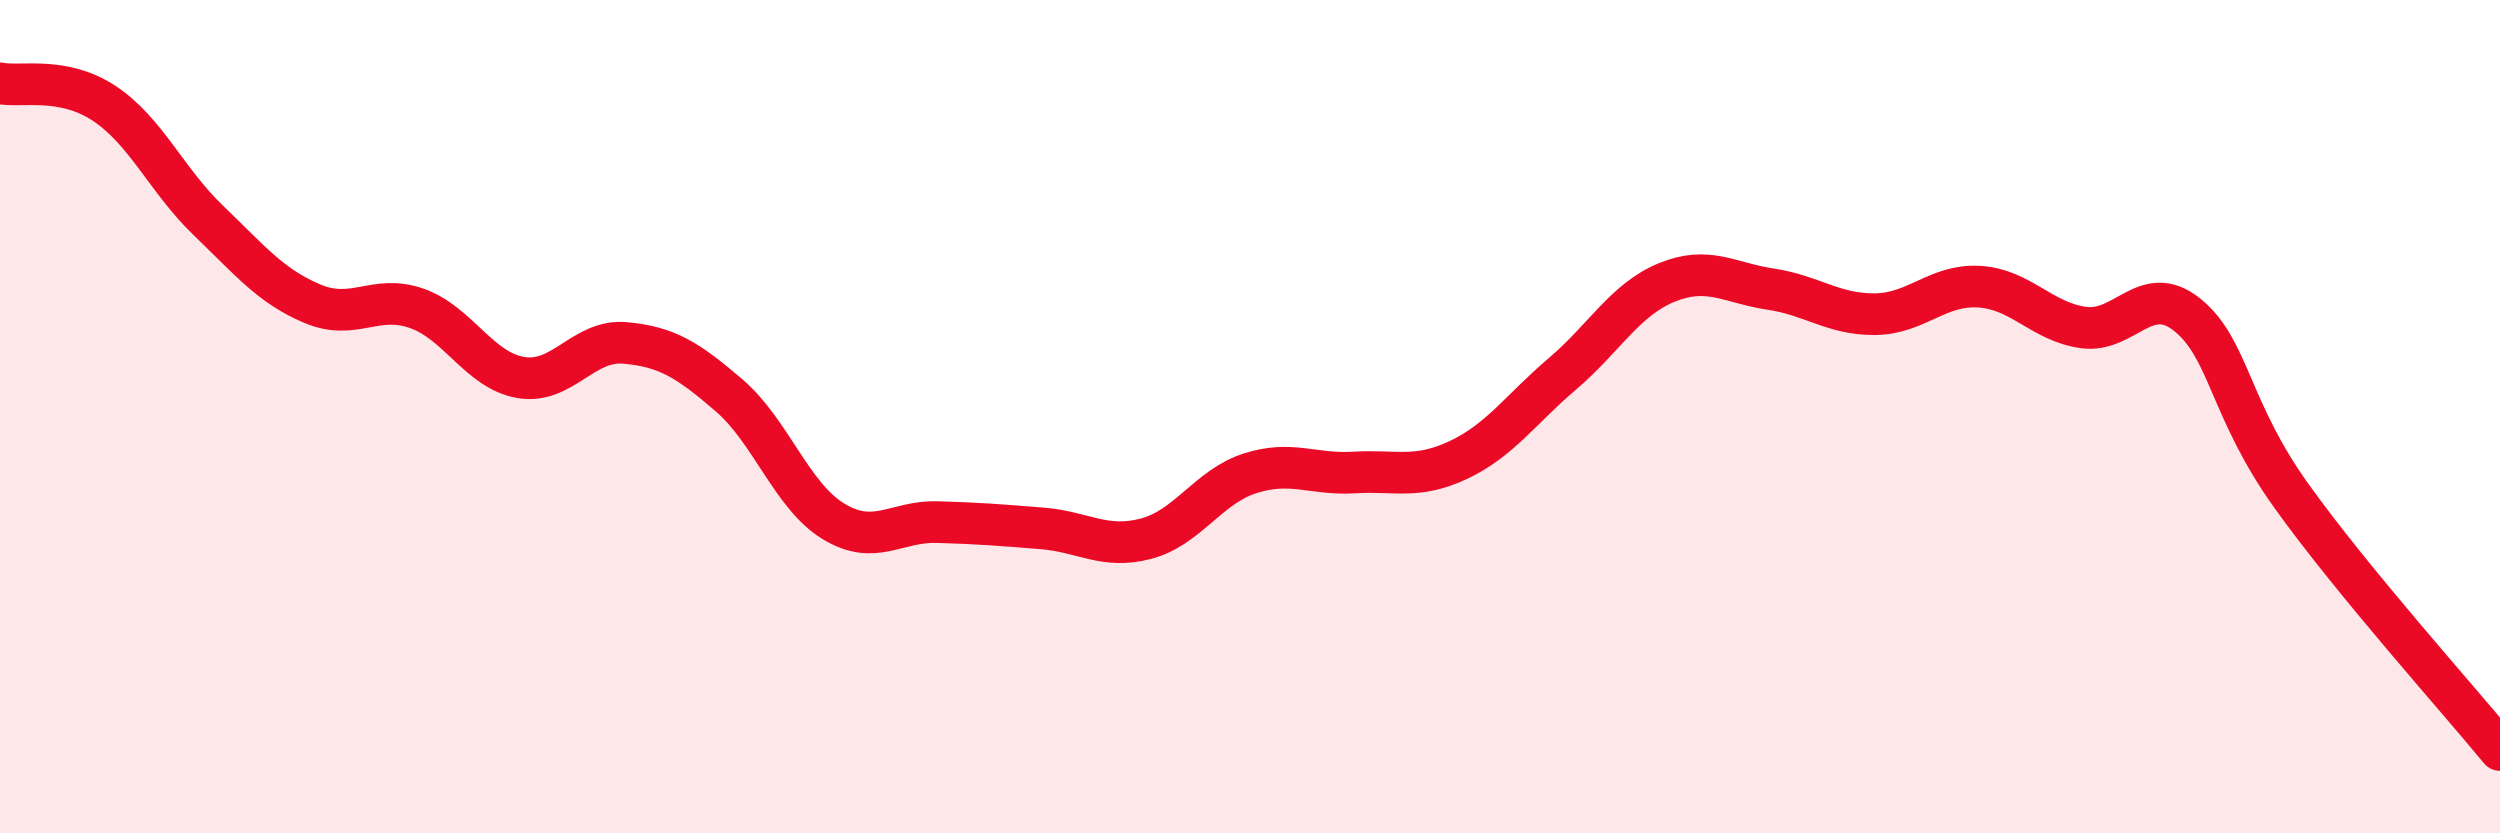 
    <svg width="60" height="20" viewBox="0 0 60 20" xmlns="http://www.w3.org/2000/svg">
      <path
        d="M 0,2 C 0.5,2.1 1.5,1.82 2.5,2.48 C 3.5,3.14 4,4.33 5,5.29 C 6,6.25 6.5,6.87 7.5,7.29 C 8.5,7.71 9,7.05 10,7.4 C 11,7.75 11.5,8.89 12.5,9.06 C 13.5,9.23 14,8.14 15,8.23 C 16,8.32 16.5,8.63 17.5,9.49 C 18.5,10.35 19,11.9 20,12.51 C 21,13.12 21.5,12.5 22.5,12.53 C 23.5,12.56 24,12.6 25,12.68 C 26,12.76 26.5,13.19 27.5,12.93 C 28.5,12.67 29,11.68 30,11.36 C 31,11.04 31.5,11.4 32.5,11.34 C 33.5,11.28 34,11.51 35,11.04 C 36,10.57 36.5,9.82 37.5,8.97 C 38.5,8.12 39,7.19 40,6.78 C 41,6.37 41.5,6.79 42.5,6.94 C 43.5,7.09 44,7.55 45,7.54 C 46,7.53 46.5,6.82 47.5,6.88 C 48.5,6.94 49,7.72 50,7.86 C 51,8 51.5,6.75 52.5,7.56 C 53.5,8.37 53.5,9.82 55,11.91 C 56.5,14 59,16.78 60,18L60 20L0 20Z"
        fill="#EB0A25"
        opacity="0.1"
        stroke-linecap="round"
        stroke-linejoin="round"
      />
      <path
        d="M 0,2 C 0.5,2.1 1.5,1.82 2.5,2.48 C 3.5,3.14 4,4.33 5,5.29 C 6,6.25 6.5,6.87 7.5,7.29 C 8.5,7.71 9,7.05 10,7.4 C 11,7.75 11.5,8.89 12.5,9.06 C 13.5,9.23 14,8.14 15,8.23 C 16,8.32 16.5,8.63 17.5,9.49 C 18.5,10.35 19,11.9 20,12.51 C 21,13.12 21.5,12.5 22.5,12.53 C 23.5,12.56 24,12.6 25,12.68 C 26,12.76 26.5,13.19 27.5,12.93 C 28.5,12.67 29,11.68 30,11.36 C 31,11.04 31.5,11.4 32.5,11.34 C 33.5,11.28 34,11.51 35,11.04 C 36,10.57 36.5,9.82 37.5,8.97 C 38.5,8.12 39,7.19 40,6.78 C 41,6.37 41.5,6.79 42.5,6.94 C 43.5,7.09 44,7.55 45,7.54 C 46,7.53 46.5,6.82 47.5,6.88 C 48.5,6.94 49,7.72 50,7.86 C 51,8 51.5,6.75 52.5,7.56 C 53.5,8.37 53.5,9.82 55,11.91 C 56.5,14 59,16.78 60,18"
        stroke="#EB0A25"
        stroke-width="1"
        fill="none"
        stroke-linecap="round"
        stroke-linejoin="round"
      />
    </svg>
  
